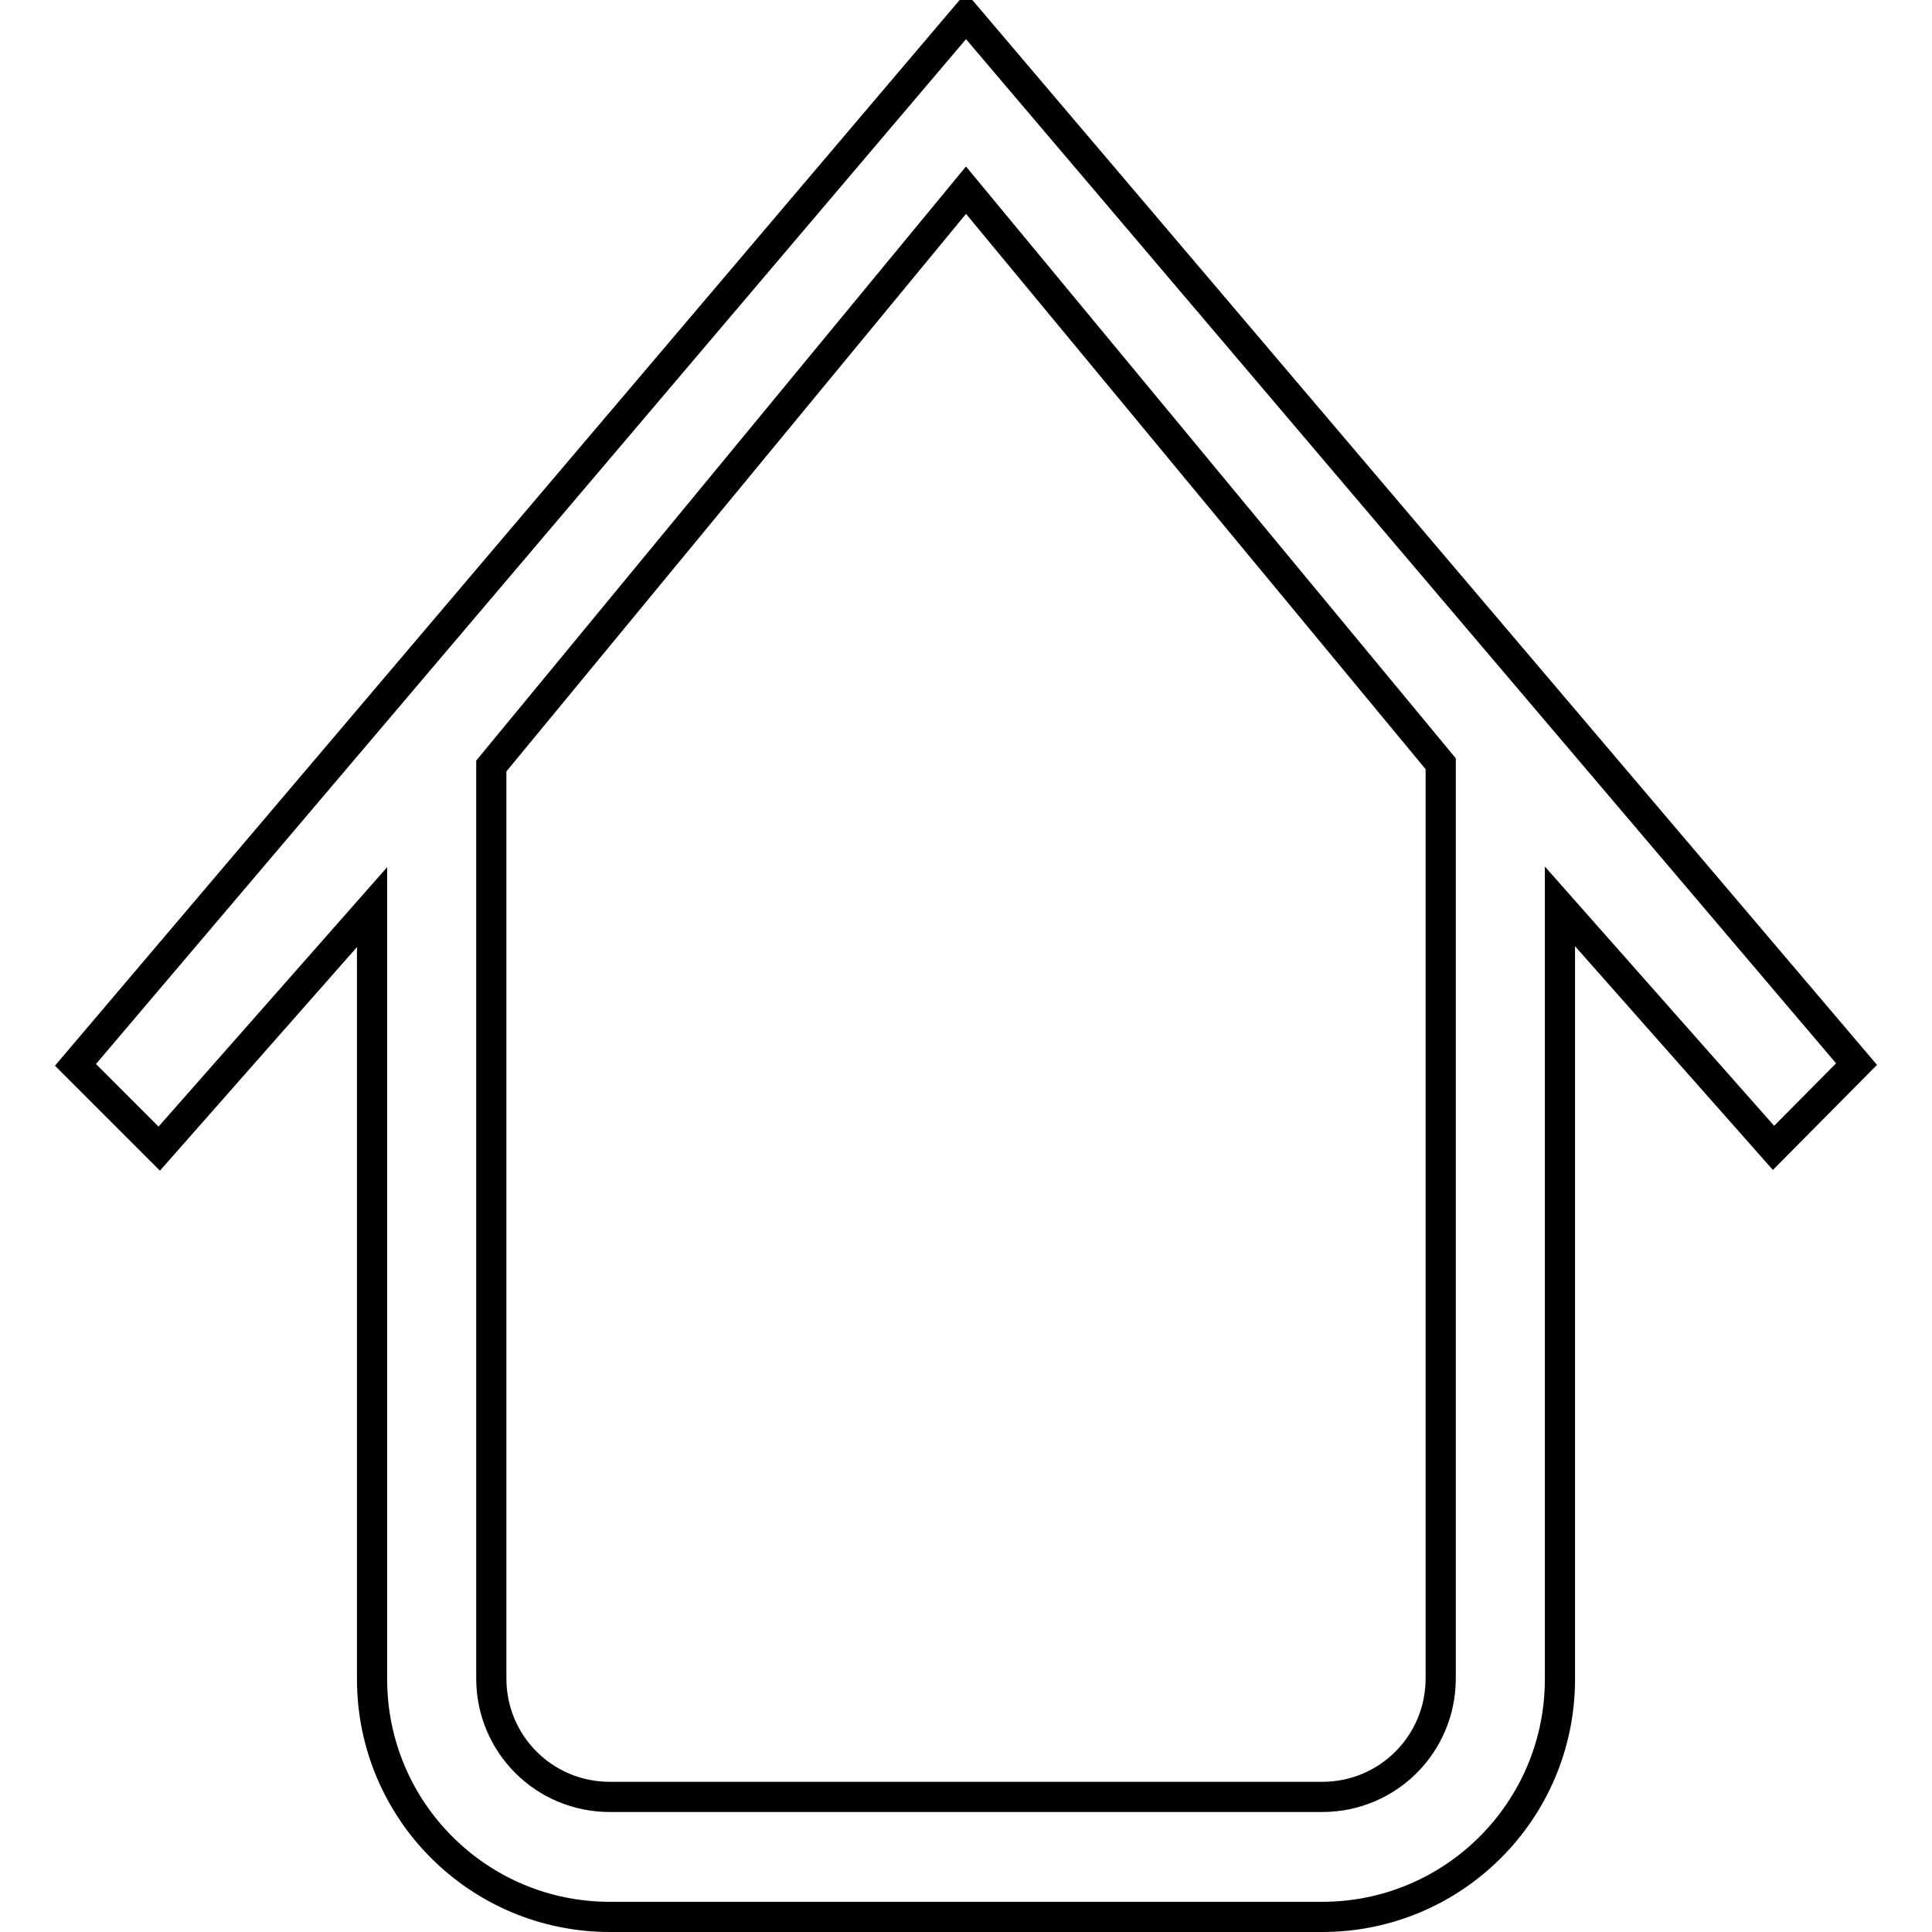 <?xml version="1.0" encoding="utf-8"?>
<!-- Svg Vector Icons : http://www.onlinewebfonts.com/icon -->
<!DOCTYPE svg PUBLIC "-//W3C//DTD SVG 1.1//EN" "http://www.w3.org/Graphics/SVG/1.1/DTD/svg11.dtd">
<svg version="1.1" xmlns="http://www.w3.org/2000/svg" xmlns:xlink="http://www.w3.org/1999/xlink" x="0px" y="0px" viewBox="0 0 256 256" enable-background="new 0 0 256 256" xml:space="preserve">
<g> <path stroke-width="4" fill-opacity="0" stroke="#000000"  d="M128,2.1L10,141.1l11.1,11.1l28.2-32v102.3c0,17.4,14.1,31.5,31.5,31.5h94.4c17.4,0,31.5-14.1,31.5-31.5 V120.1l28.3,32l11-11.1L128,2.1z M190.9,222.4c0,8.7-7,15.7-15.7,15.7H80.8c-8.7,0-15.7-7-15.7-15.7V101.5L128,25.2l62.9,76V222.4z "/></g>
</svg>
